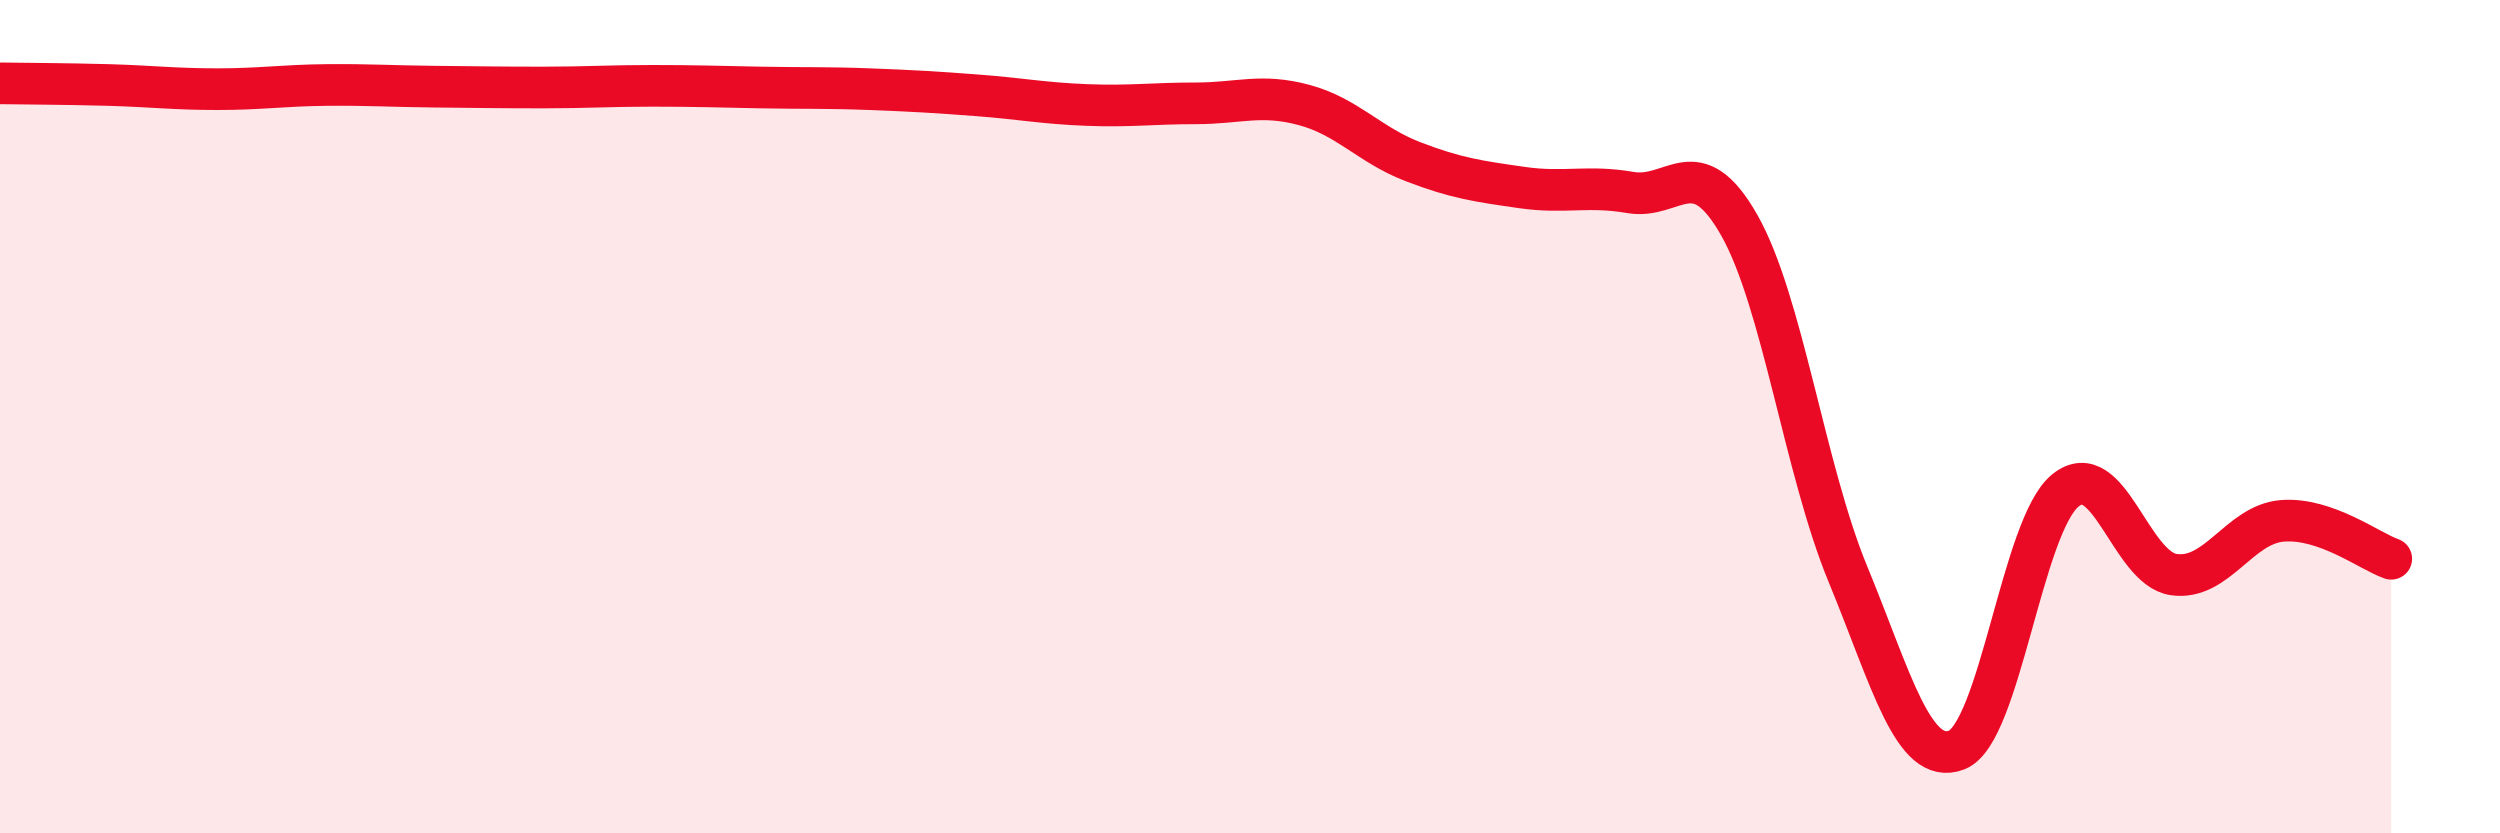 
    <svg width="60" height="20" viewBox="0 0 60 20" xmlns="http://www.w3.org/2000/svg">
      <path
        d="M 0,2 C 0.52,2.01 1.57,2.01 2.61,2.04 C 3.65,2.07 4.18,2.14 5.22,2.14 C 6.26,2.14 6.79,2.05 7.83,2.04 C 8.87,2.03 9.39,2.07 10.43,2.08 C 11.47,2.09 12,2.1 13.04,2.1 C 14.08,2.1 14.61,2.06 15.65,2.06 C 16.69,2.06 17.22,2.08 18.26,2.1 C 19.3,2.12 19.83,2.1 20.87,2.14 C 21.91,2.18 22.44,2.21 23.48,2.29 C 24.52,2.37 25.05,2.48 26.09,2.52 C 27.13,2.56 27.66,2.48 28.7,2.48 C 29.74,2.48 30.26,2.24 31.3,2.52 C 32.34,2.8 32.87,3.48 33.91,3.88 C 34.95,4.28 35.48,4.35 36.52,4.5 C 37.56,4.65 38.09,4.44 39.13,4.62 C 40.17,4.8 40.7,3.57 41.74,5.4 C 42.78,7.23 43.31,11.26 44.35,13.78 C 45.39,16.3 45.92,18.4 46.96,18 C 48,17.6 48.53,12.61 49.57,11.77 C 50.61,10.93 51.13,13.64 52.17,13.79 C 53.21,13.94 53.74,12.58 54.78,12.5 C 55.82,12.42 56.87,13.23 57.39,13.41L57.39 20L0 20Z"
        fill="#EB0A25"
        opacity="0.1"
        stroke-linecap="round"
        stroke-linejoin="round"
      />
      <path
        d="M 0,2 C 0.52,2.01 1.57,2.01 2.61,2.04 C 3.65,2.07 4.18,2.14 5.22,2.14 C 6.26,2.14 6.79,2.05 7.83,2.04 C 8.87,2.03 9.39,2.07 10.43,2.08 C 11.47,2.09 12,2.1 13.04,2.1 C 14.08,2.1 14.61,2.06 15.65,2.06 C 16.69,2.06 17.22,2.08 18.26,2.1 C 19.3,2.12 19.83,2.1 20.87,2.14 C 21.91,2.18 22.44,2.21 23.48,2.29 C 24.52,2.37 25.05,2.48 26.09,2.52 C 27.13,2.56 27.66,2.48 28.7,2.48 C 29.74,2.48 30.26,2.24 31.3,2.52 C 32.34,2.8 32.87,3.48 33.91,3.88 C 34.95,4.28 35.48,4.35 36.52,4.5 C 37.56,4.65 38.09,4.44 39.13,4.62 C 40.17,4.8 40.7,3.57 41.74,5.4 C 42.78,7.23 43.31,11.26 44.35,13.78 C 45.39,16.3 45.92,18.4 46.96,18 C 48,17.6 48.53,12.61 49.57,11.77 C 50.61,10.93 51.13,13.64 52.17,13.79 C 53.21,13.94 53.74,12.58 54.78,12.5 C 55.82,12.42 56.87,13.23 57.39,13.41"
        stroke="#EB0A25"
        stroke-width="1"
        fill="none"
        stroke-linecap="round"
        stroke-linejoin="round"
      />
    </svg>
  